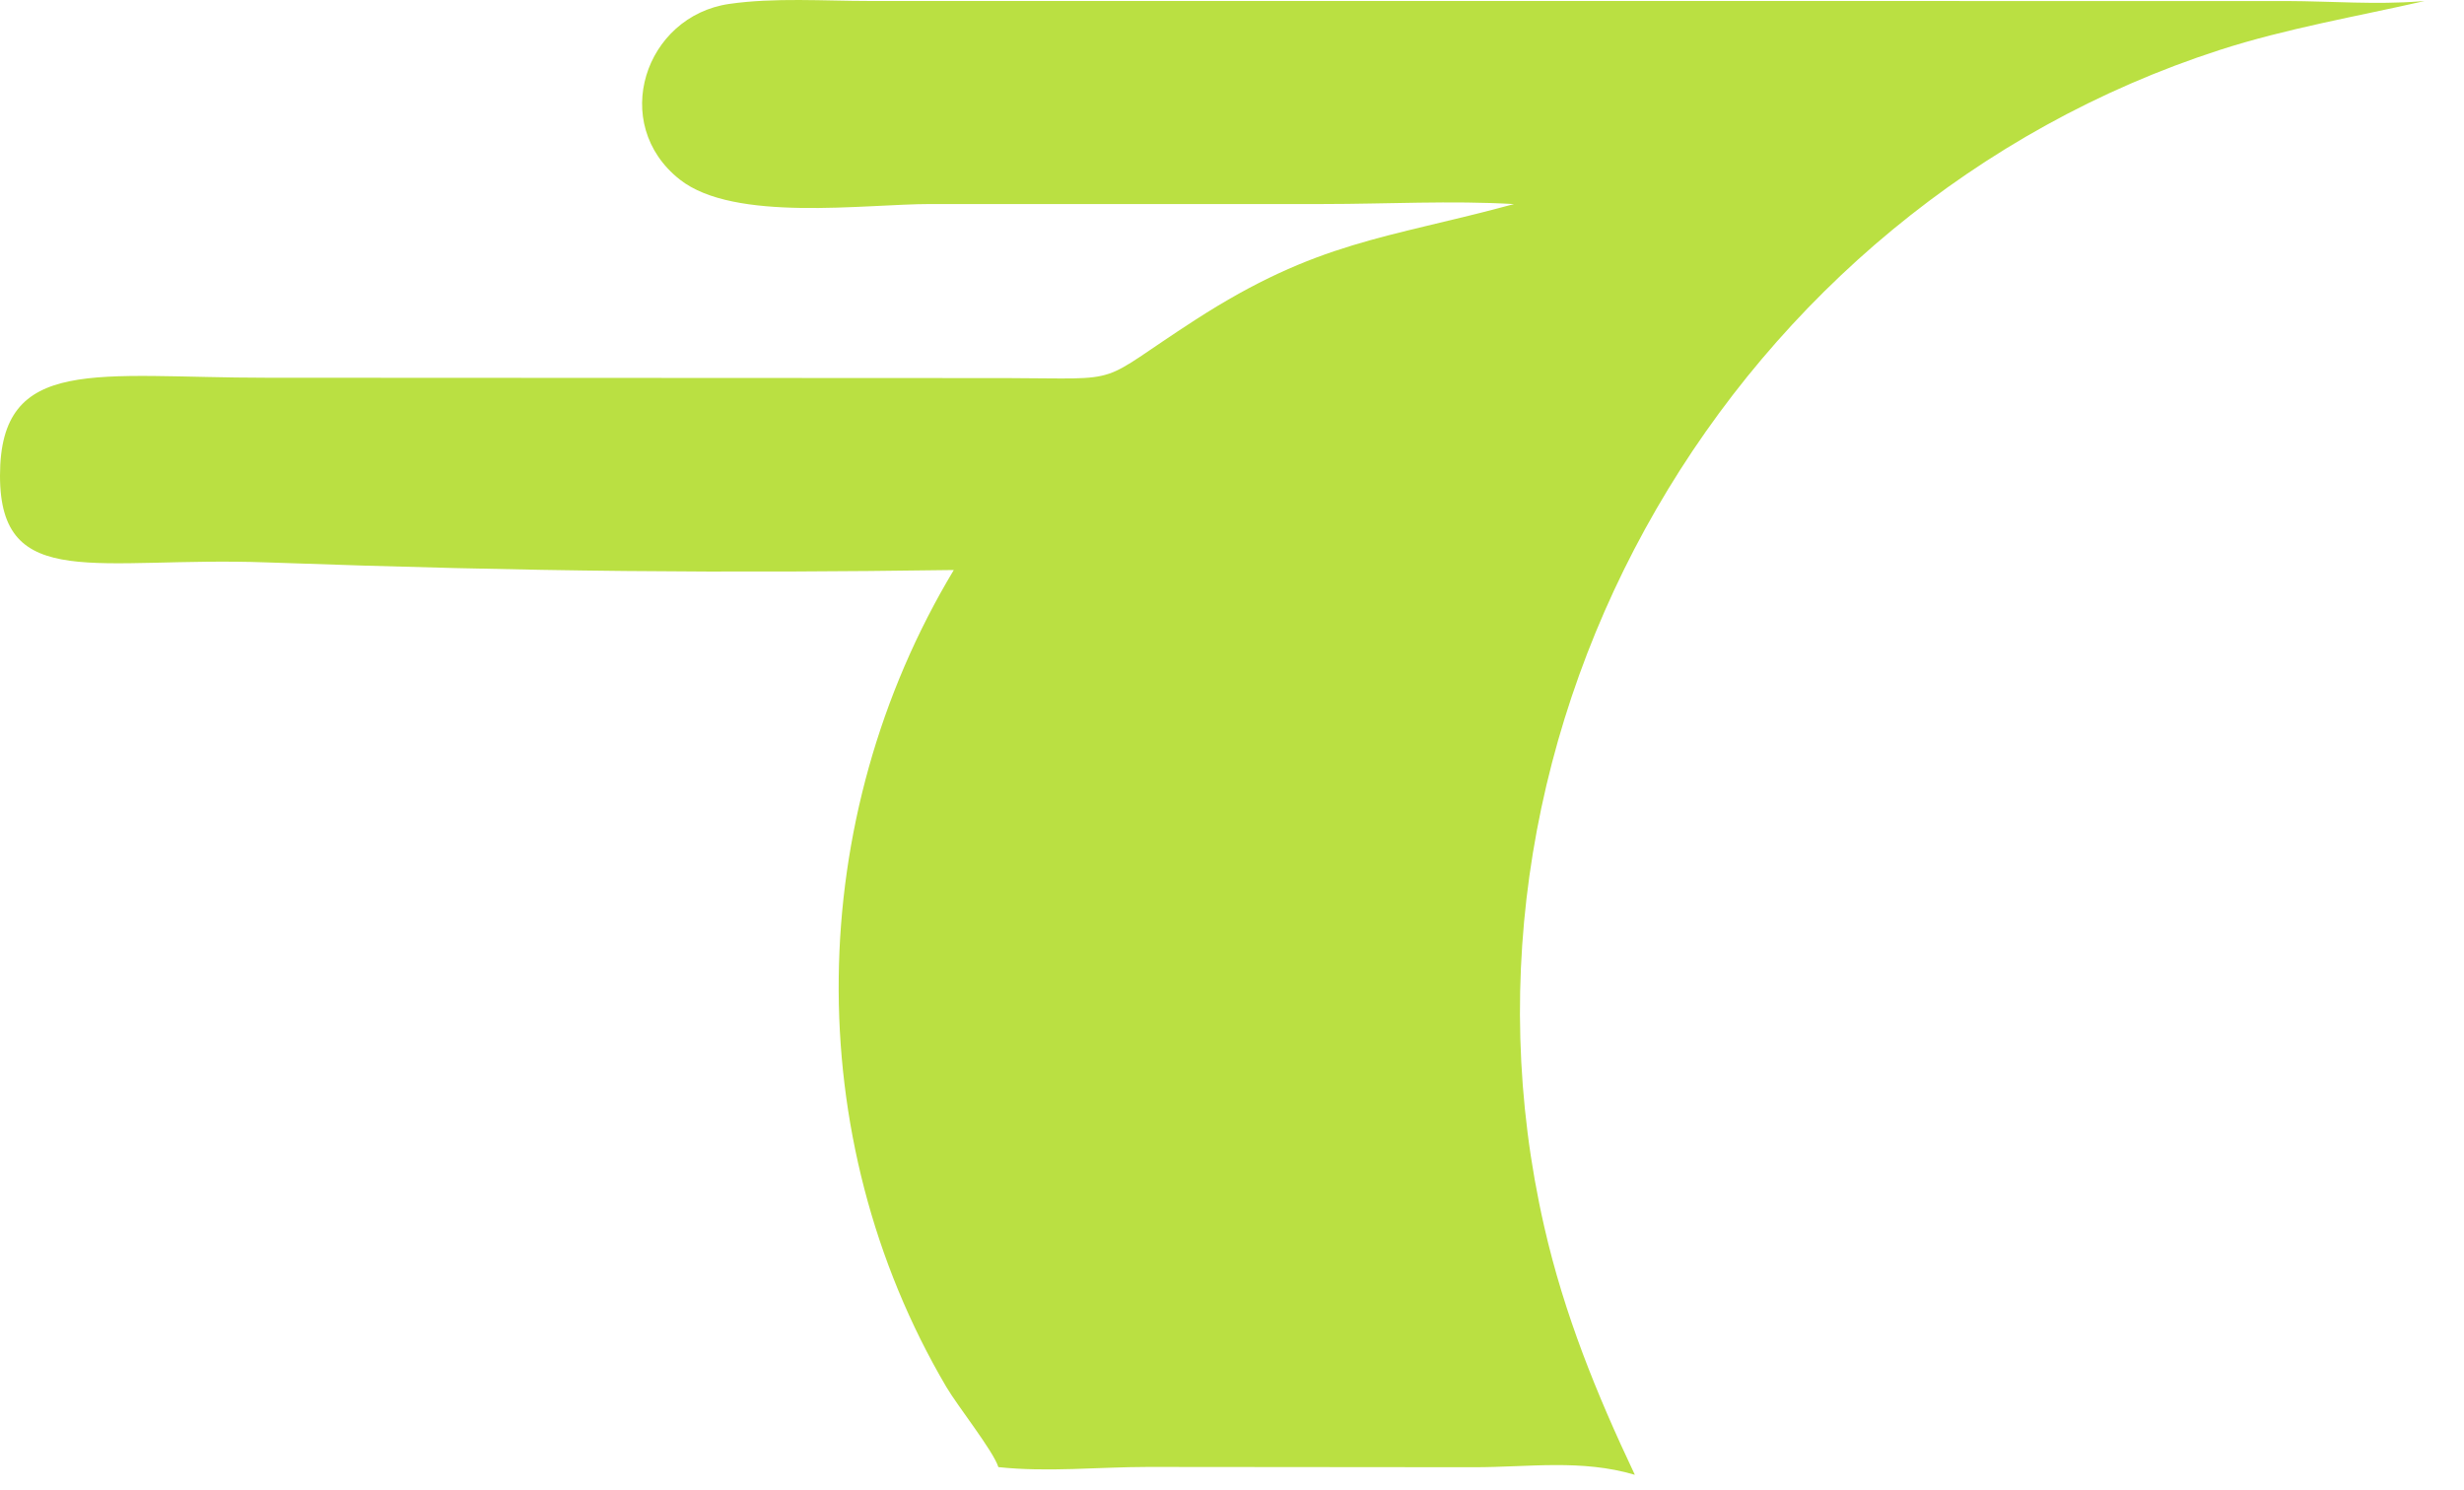 <?xml version="1.0" encoding="utf-8"?>
<svg xmlns="http://www.w3.org/2000/svg" fill="none" height="100%" overflow="visible" preserveAspectRatio="none" style="display: block;" viewBox="0 0 43 26" width="100%">
<path d="M26.421 3.562C25.327 3.498 24.194 3.561 23.097 3.561L16.239 3.561C15.092 3.561 12.818 3.885 11.865 3.135C10.629 2.162 11.251 0.28 12.729 0.068C13.517 -0.045 14.378 0.017 15.176 0.017L39.915 0.018C40.68 0.021 41.466 0.084 42.228 0.024L42.312 0.018C41.12 0.289 39.902 0.496 38.737 0.872C30.242 3.621 24.945 12.642 26.949 21.411C27.299 22.945 27.86 24.324 28.53 25.741C27.596 25.465 26.683 25.609 25.725 25.609L20.027 25.604C19.163 25.605 18.282 25.699 17.423 25.607C17.335 25.326 16.714 24.546 16.515 24.208C13.942 19.839 14.036 14.286 16.645 9.949C12.651 10.005 9.334 9.983 4.653 9.816C1.701 9.71 1.49865e-09 10.35 8.3541e-10 8.303C1.49421e-10 6.185 1.689 6.593 4.653 6.593C7.618 6.593 17.575 6.599 17.575 6.599C19.702 6.605 19.079 6.733 20.859 5.583C22.997 4.203 24.173 4.172 26.421 3.562Z" fill="#BAE042" id="Vector"/>
</svg>